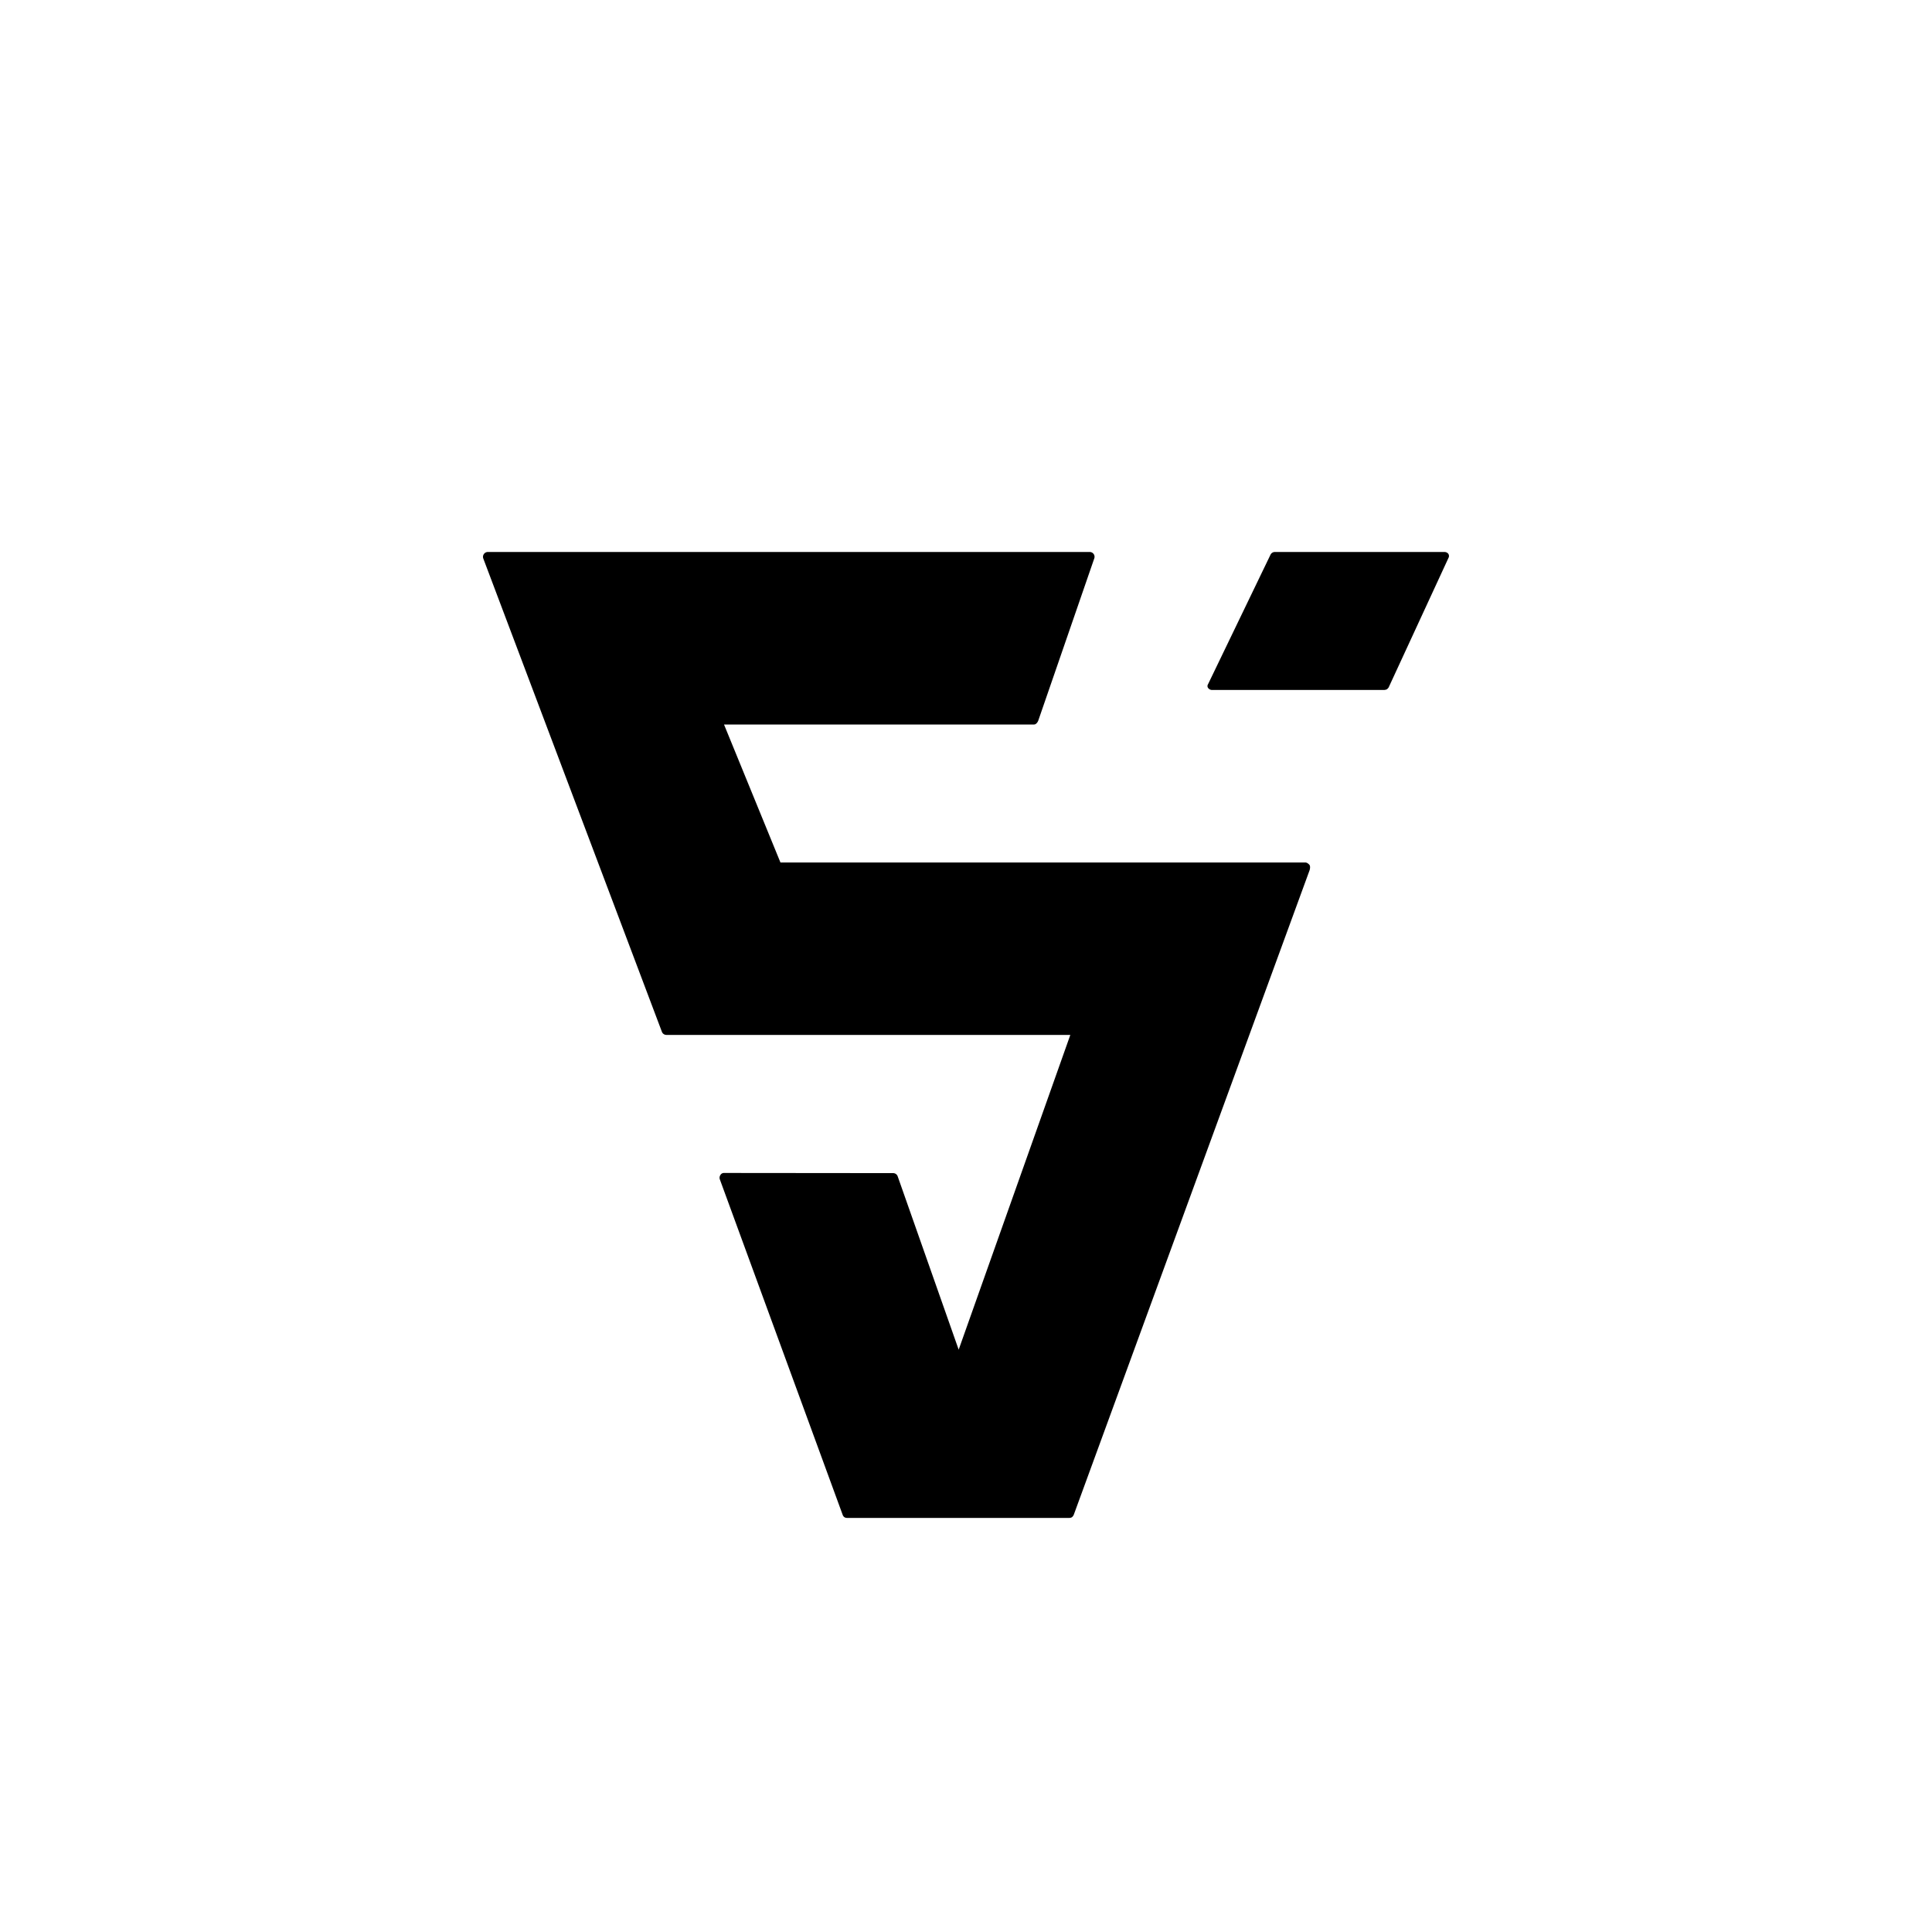 <?xml version="1.0" encoding="utf-8"?>
<!-- Generator: www.svgicons.com -->
<svg xmlns="http://www.w3.org/2000/svg" width="800" height="800" viewBox="0 0 24 24">
<path fill="currentColor" d="M17.997 6.923L17.25 8.54a.1.1 0 0 1-.022.023a.1.1 0 0 1-.032.008h-2.14a.06.06 0 0 1-.047-.023a.04.04 0 0 1-.003-.047l.002-.004l.776-1.609a.06.06 0 0 1 .053-.031h2.106a.06.06 0 0 1 .048.022a.05.05 0 0 1 .006.044m-1.782 3.791h-6.52L8.994 9h3.852c.024 0 .045-.028.053-.052l.694-2.01a.06.06 0 0 0-.006-.054a.06.06 0 0 0-.047-.027H6.057a.06.06 0 0 0-.047.027a.06.06 0 0 0-.006.055l2.219 5.88a.06.06 0 0 0 .053.037h5.02l-1.387 3.91l-.758-2.154a.06.06 0 0 0-.053-.039l-2.102-.002a.05.05 0 0 0-.047.026a.06.06 0 0 0-.006.056l1.525 4.165a.06.06 0 0 0 .02.028q.015.01.033.01h2.764a.06.06 0 0 0 .033-.01a.1.1 0 0 0 .02-.027l2.93-8.008c.006-.018.01-.05 0-.065c-.007-.01-.03-.032-.053-.032"/>
</svg>